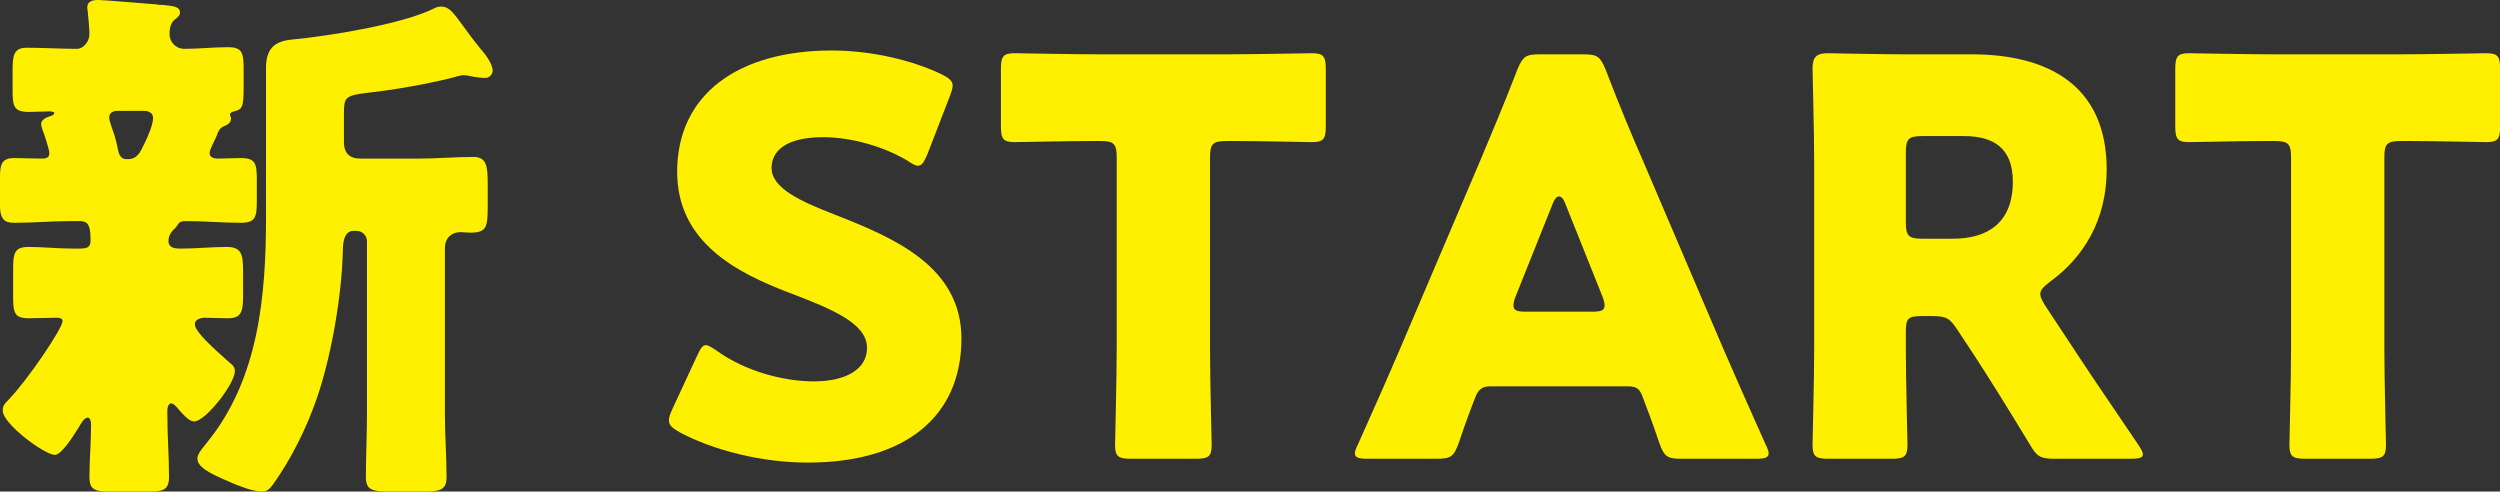 <?xml version="1.0" encoding="UTF-8"?><svg id="_レイヤー_2" xmlns="http://www.w3.org/2000/svg" viewBox="0 0 182.23 35.83"><rect x="0" y="0" width="182.23" height="35.83" fill="#333333" stroke="none"/><defs><style>.cls-1{fill:#fff000;stroke-width:0px;}</style></defs><g id="_レイアウト"><path class="cls-1" d="M15.28,11.16c0,.32.32.4.6.4.52,0,1.08-.04,1.64-.04,1.12,0,1.2.4,1.2,1.6v1.52c0,1.16-.08,1.6-1.16,1.6-1.32,0-2.6-.12-3.88-.12h-.16c-.4,0-.48.12-.6.32-.08.08-.08.12-.16.2-.28.24-.48.56-.48.92,0,.56.56.56.92.56,1.12,0,2.24-.12,3.32-.12s1.2.52,1.2,1.8v1.64c0,1.24-.08,1.76-1.12,1.76-.56,0-1.12-.04-1.68-.04-.28,0-.72.12-.72.48,0,.56,1.52,1.88,2.32,2.6.12.12.24.2.32.28.16.12.28.28.28.52,0,.96-2.16,3.68-2.96,3.68-.4,0-.8-.52-1.04-.76-.12-.16-.44-.56-.64-.56s-.28.32-.28.48v.36c0,1.52.12,3,.12,4.52,0,1-.44,1.08-1.76,1.08h-2.32c-1.28,0-1.72-.08-1.72-1.08,0-1.24.12-2.52.12-3.8,0-.16-.04-.52-.24-.52-.28,0-.52.48-.64.68-.28.44-1.24,2.04-1.76,2.04-.72,0-3.8-2.24-3.8-3.24,0-.36.16-.52.44-.8,1.32-1.36,3.92-5.16,3.92-5.72,0-.24-.32-.24-.48-.24-.64,0-1.32.04-1.96.04-1.08,0-1.16-.4-1.16-1.6v-1.96c0-1.16.08-1.64,1.12-1.64s2.12.12,3.2.12h.44c.56,0,.88-.04.88-.56,0-.96-.08-1.44-.76-1.44h-.8c-1.28,0-2.6.12-3.88.12-.6,0-1.16,0-1.16-1.28v-1.96c0-.96.08-1.48,1.04-1.48.64,0,1.28.04,1.96.04.28,0,.6,0,.6-.4,0-.24-.4-1.48-.52-1.76-.04-.12-.08-.24-.08-.36,0-.36.48-.52.76-.6.08-.04.2-.12.2-.2,0-.12-.32-.12-.36-.12-.48,0-1,.04-1.48.04-1.12,0-1.2-.4-1.2-1.6v-1.44c0-1.08.08-1.64,1.04-1.64,1.24,0,2.44.08,3.64.08.48,0,.92-.52.92-1.08,0-.36-.08-1.24-.12-1.6,0-.08-.04-.24-.04-.32,0-.48.4-.56.8-.56.44,0,3.64.28,4.24.32.16.04.32.04.48.04.76.08,1.24.12,1.24.56,0,.24-.2.36-.44.56-.28.28-.32.64-.32,1.04,0,.52.44,1.04,1.08,1.04,1.04,0,2.08-.12,3.16-.12s1.16.4,1.16,1.68v1.04c0,1.8-.08,1.8-.84,2-.08.04-.16.12-.16.2,0,.04.08.16.08.28,0,.36-.32.48-.6.6-.24.12-.36.4-.44.64-.16.4-.52,1-.52,1.28ZM9.32,11.6c.72,0,.92-.56,1.2-1.12.24-.48.64-1.4.64-1.88,0-.36-.32-.52-.64-.52h-1.96c-.28,0-.6.12-.6.48,0,.28.2.72.28,1,.16.44.28.92.36,1.36.08.36.2.64.56.68h.16ZM32.43,30.23c0,1.52.12,3,.12,4.52,0,1-.48,1.08-1.76,1.08h-2.32c-1.32,0-1.8-.08-1.8-1.08,0-1.52.08-3,.08-4.52v-12.64c0-.4-.32-.76-.76-.76h-.24c-.76,0-.76,1.16-.76,1.48-.08,3.28-.84,7.64-1.88,10.68-.76,2.2-1.88,4.48-3.24,6.36-.2.28-.4.48-.8.48-.72,0-2.04-.56-2.92-.96-.88-.4-1.76-.84-1.76-1.44,0-.4.48-.88.72-1.2,3.76-4.64,4.28-10.68,4.28-16.44V4.96c0-1.36.56-1.96,1.92-2.08,2.6-.24,8.08-1.12,10.36-2.28.16-.08.28-.12.48-.12.56,0,.84.36,1.6,1.4.32.44.72,1,1.28,1.68.32.36.88,1.08.88,1.6,0,.24-.24.52-.52.52-.32,0-.56-.04-.84-.08-.2-.04-.56-.12-.76-.12-.24,0-.6.12-.88.2-1.76.44-4.24.88-6.08,1.08-1.72.2-1.76.36-1.76,1.56v2.04c0,.8.4,1.2,1.2,1.2h4.24c1.32,0,2.68-.12,4-.12.96,0,1.04.68,1.04,1.92v1.68c0,1.52-.08,1.92-1.28,1.92-.24,0-.48-.04-.68-.04-.72,0-1.16.48-1.16,1.12v12.2Z"/><path class="cls-1" d="M70.08,24.68c0,5.68-4.08,9.04-11.2,9.04-3.4,0-6.92-.92-9.32-2.2-.56-.32-.8-.52-.8-.88,0-.2.08-.44.24-.8l1.8-3.88c.24-.52.4-.8.64-.8.2,0,.44.16.8.4,2.04,1.48,4.84,2.24,7.08,2.24,2.4,0,3.88-.92,3.88-2.44,0-1.76-2.44-2.8-5.72-4.04-3.76-1.44-8.12-3.64-8.12-8.8,0-5.64,4.44-8.84,11.28-8.84,2.88,0,5.88.72,7.96,1.72.56.28.84.48.84.84,0,.2-.08.44-.2.76l-1.64,4.24c-.24.56-.4.84-.68.84-.2,0-.4-.12-.76-.36-1.72-1.04-4.12-1.72-6.16-1.72-2.76,0-3.76,1.04-3.76,2.24,0,1.48,2.12,2.44,4.6,3.4,4.28,1.68,9.24,3.76,9.24,9.04Z"/><path class="cls-1" d="M88.2,25.44c0,2.12.12,6.72.12,7,0,.84-.24,1-1.16,1h-4.72c-.92,0-1.16-.16-1.16-1,0-.28.12-4.88.12-7v-13.96c0-1-.2-1.2-1.2-1.2h-.84c-1.44,0-5.12.08-5.4.08-.84,0-1-.24-1-1.16v-4.16c0-.92.16-1.16,1-1.16.28,0,4.32.08,6.2.08h9.28c1.88,0,5.92-.08,6.2-.08.84,0,1,.24,1,1.16v4.16c0,.92-.16,1.16-1,1.16-.28,0-3.96-.08-5.4-.08h-.84c-1,0-1.2.2-1.2,1.2v13.96Z"/><path class="cls-1" d="M108.68,28.16c-.64,0-.92.2-1.16.84-.28.76-.6,1.52-1.2,3.32-.36.96-.56,1.12-1.6,1.12h-5.04c-.64,0-.92-.08-.92-.4,0-.16.08-.36.24-.68,1.48-3.32,2.28-5.12,2.96-6.72l5.88-13.8c.76-1.84,1.72-4.04,2.76-6.76.4-.96.6-1.12,1.64-1.12h3.16c1.04,0,1.24.16,1.64,1.12,1.04,2.72,2,5,2.72,6.64l5.88,13.76c.76,1.76,1.56,3.56,3.04,6.88.16.32.24.52.24.68,0,.32-.28.4-.92.4h-5.44c-1.04,0-1.24-.16-1.6-1.12-.6-1.8-.92-2.56-1.2-3.32-.24-.68-.44-.84-1.16-.84h-9.92ZM110.48,21.6c-.12.28-.16.52-.16.68,0,.36.28.44.92.44h4.8c.64,0,.92-.08.92-.44,0-.16-.04-.4-.16-.68l-2.72-6.8c-.12-.32-.28-.48-.44-.48s-.32.16-.44.48l-2.72,6.8Z"/><path class="cls-1" d="M138.92,25.44c0,2.12.12,6.72.12,7,0,.84-.24,1-1.16,1h-4.6c-.92,0-1.16-.16-1.16-1,0-.28.12-4.88.12-7v-13.6c0-2.12-.12-6.56-.12-6.84,0-.84.28-1.12,1.12-1.12.28,0,3.8.08,5.64.08h4.84c5.44,0,9.84,2.16,9.84,8.4,0,3.68-1.68,6.4-4.16,8.2-.48.36-.68.6-.68.88,0,.2.12.44.36.84l1.32,2c1.68,2.56,3,4.52,5.48,8.16.2.32.32.52.32.68,0,.24-.28.32-.84.32h-5.6c-1.04,0-1.28-.16-1.8-1.04-1.6-2.64-2.92-4.76-4.04-6.48l-1.24-1.88c-.56-.84-.8-1-1.84-1h-.76c-1,0-1.16.16-1.16,1.16v1.24ZM138.92,16.2c0,1,.2,1.2,1.2,1.2h2.24c2.52,0,4.36-1.16,4.36-4.16,0-2.44-1.4-3.32-3.56-3.32h-3.04c-1,0-1.2.2-1.2,1.2v5.08Z"/><path class="cls-1" d="M173.8,25.44c0,2.12.12,6.72.12,7,0,.84-.24,1-1.16,1h-4.72c-.92,0-1.16-.16-1.16-1,0-.28.12-4.88.12-7v-13.96c0-1-.2-1.2-1.2-1.2h-.84c-1.44,0-5.12.08-5.4.08-.84,0-1-.24-1-1.16v-4.16c0-.92.16-1.16,1-1.16.28,0,4.32.08,6.2.08h9.28c1.88,0,5.92-.08,6.2-.08.84,0,1,.24,1,1.16v4.16c0,.92-.16,1.16-1,1.16-.28,0-3.96-.08-5.4-.08h-.84c-1,0-1.2.2-1.2,1.2v13.96Z"/></g></svg>